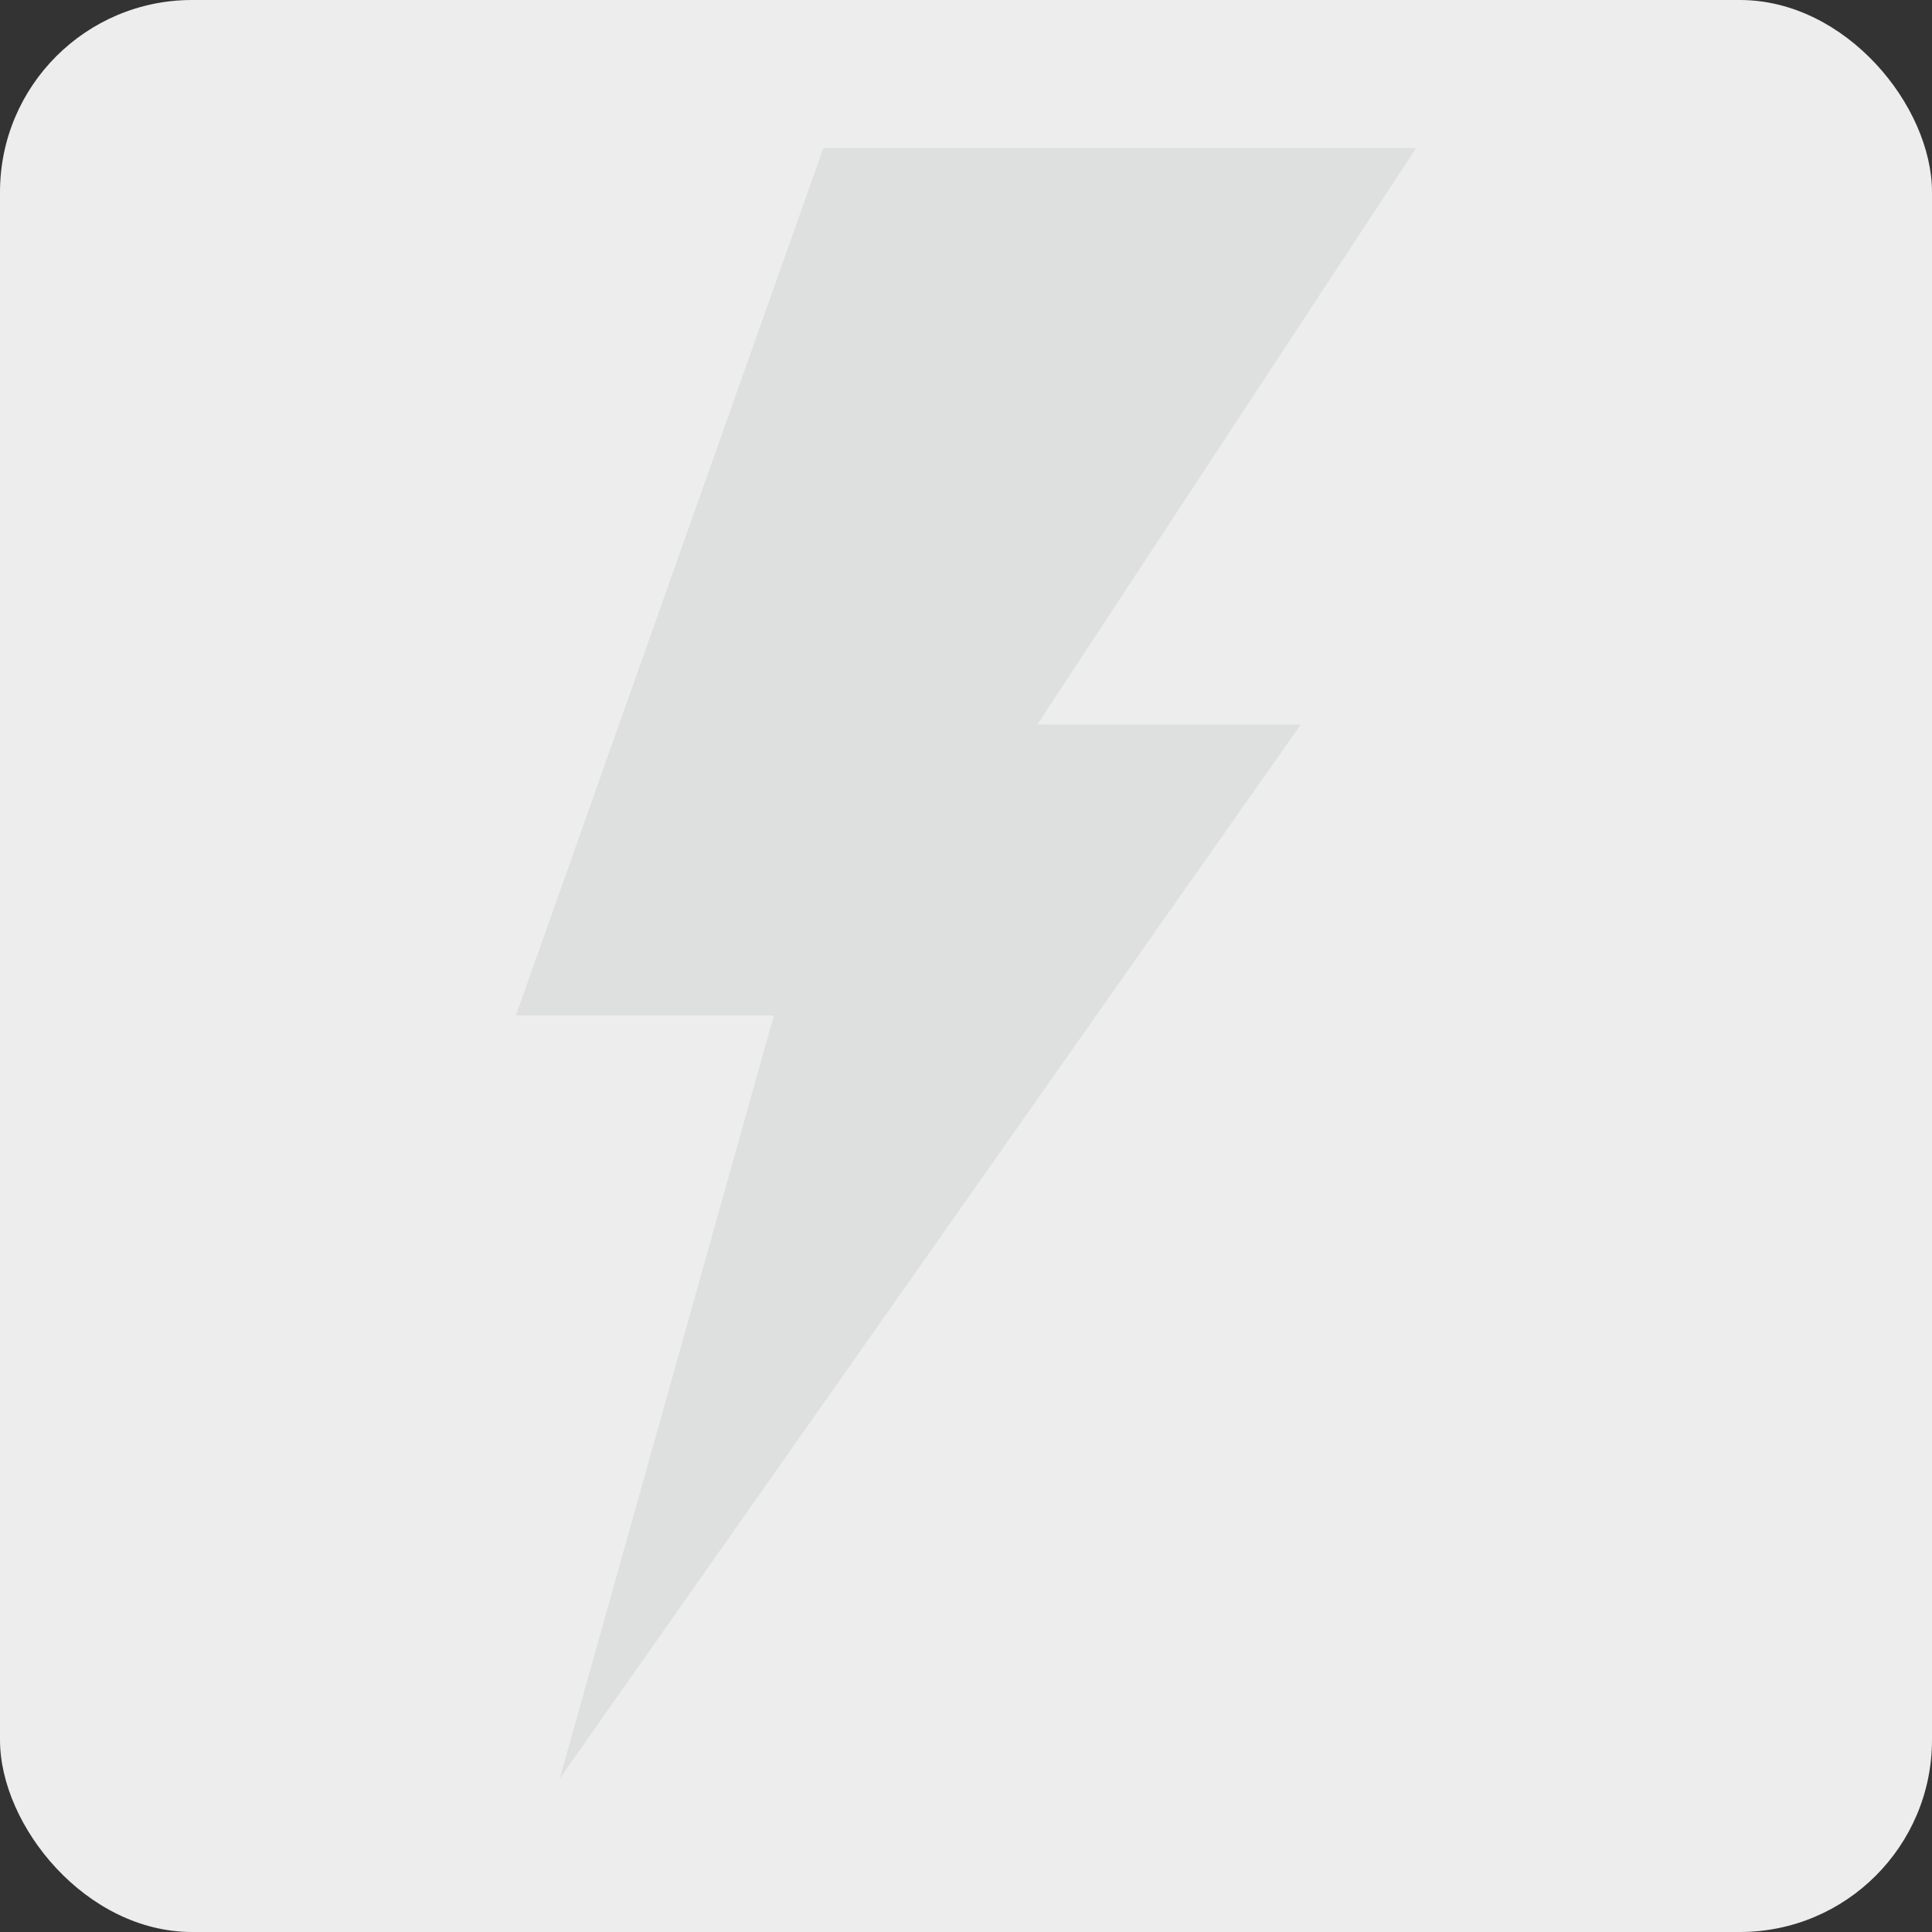 <svg width="352" height="352" viewBox="0 0 352 352" fill="none" xmlns="http://www.w3.org/2000/svg">
<rect x="0" y="0" width="352" height="352" fill="#333333" stroke="none"/>
<rect width="352" height="352" rx="35" fill="#EDEDED"/>
<mask id="mask0_4142_199" style="mask-type:alpha" maskUnits="userSpaceOnUse" x="0" y="0" width="352" height="352">
<rect width="352" height="352" rx="35" fill="#EDEDED"/>
</mask>
<g mask="url(#mask0_4142_199)">
<path d="M258 27H150L94 185H141L102 324L237 132H189L258 27Z" fill="#DEDFDF"/>
</g>
<circle cx="324" cy="25" r="5" fill="#EDEDED"/>
</svg>
